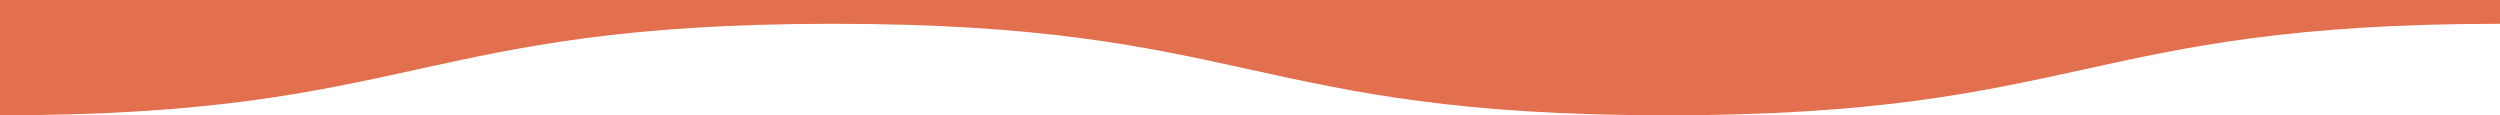 <svg xmlns="http://www.w3.org/2000/svg" width="1366" height="63"><defs><clipPath id="a"><path data-name="長方形 10526" transform="translate(-20675 -9038)" fill="#fff" stroke="#707070" d="M0 0h1366v63H0z"/></clipPath><clipPath id="b"><path data-name="長方形 4202" fill="none" d="M0 0h1366v350H0z"/></clipPath></defs><g data-name="マスクグループ 138" transform="translate(20675 9038)" clip-path="url(#a)"><g data-name="グループ 13184"><g data-name="グループ 13183" clip-path="url(#b)" transform="translate(-20675 -9325)"><path data-name="パス 245" d="M0 0v350c227.667 0 227.667-50 455.334-50S683 350 910.667 350s227.667-50 455.333-50V0Z" fill="#e26f4d"/></g></g></g></svg>